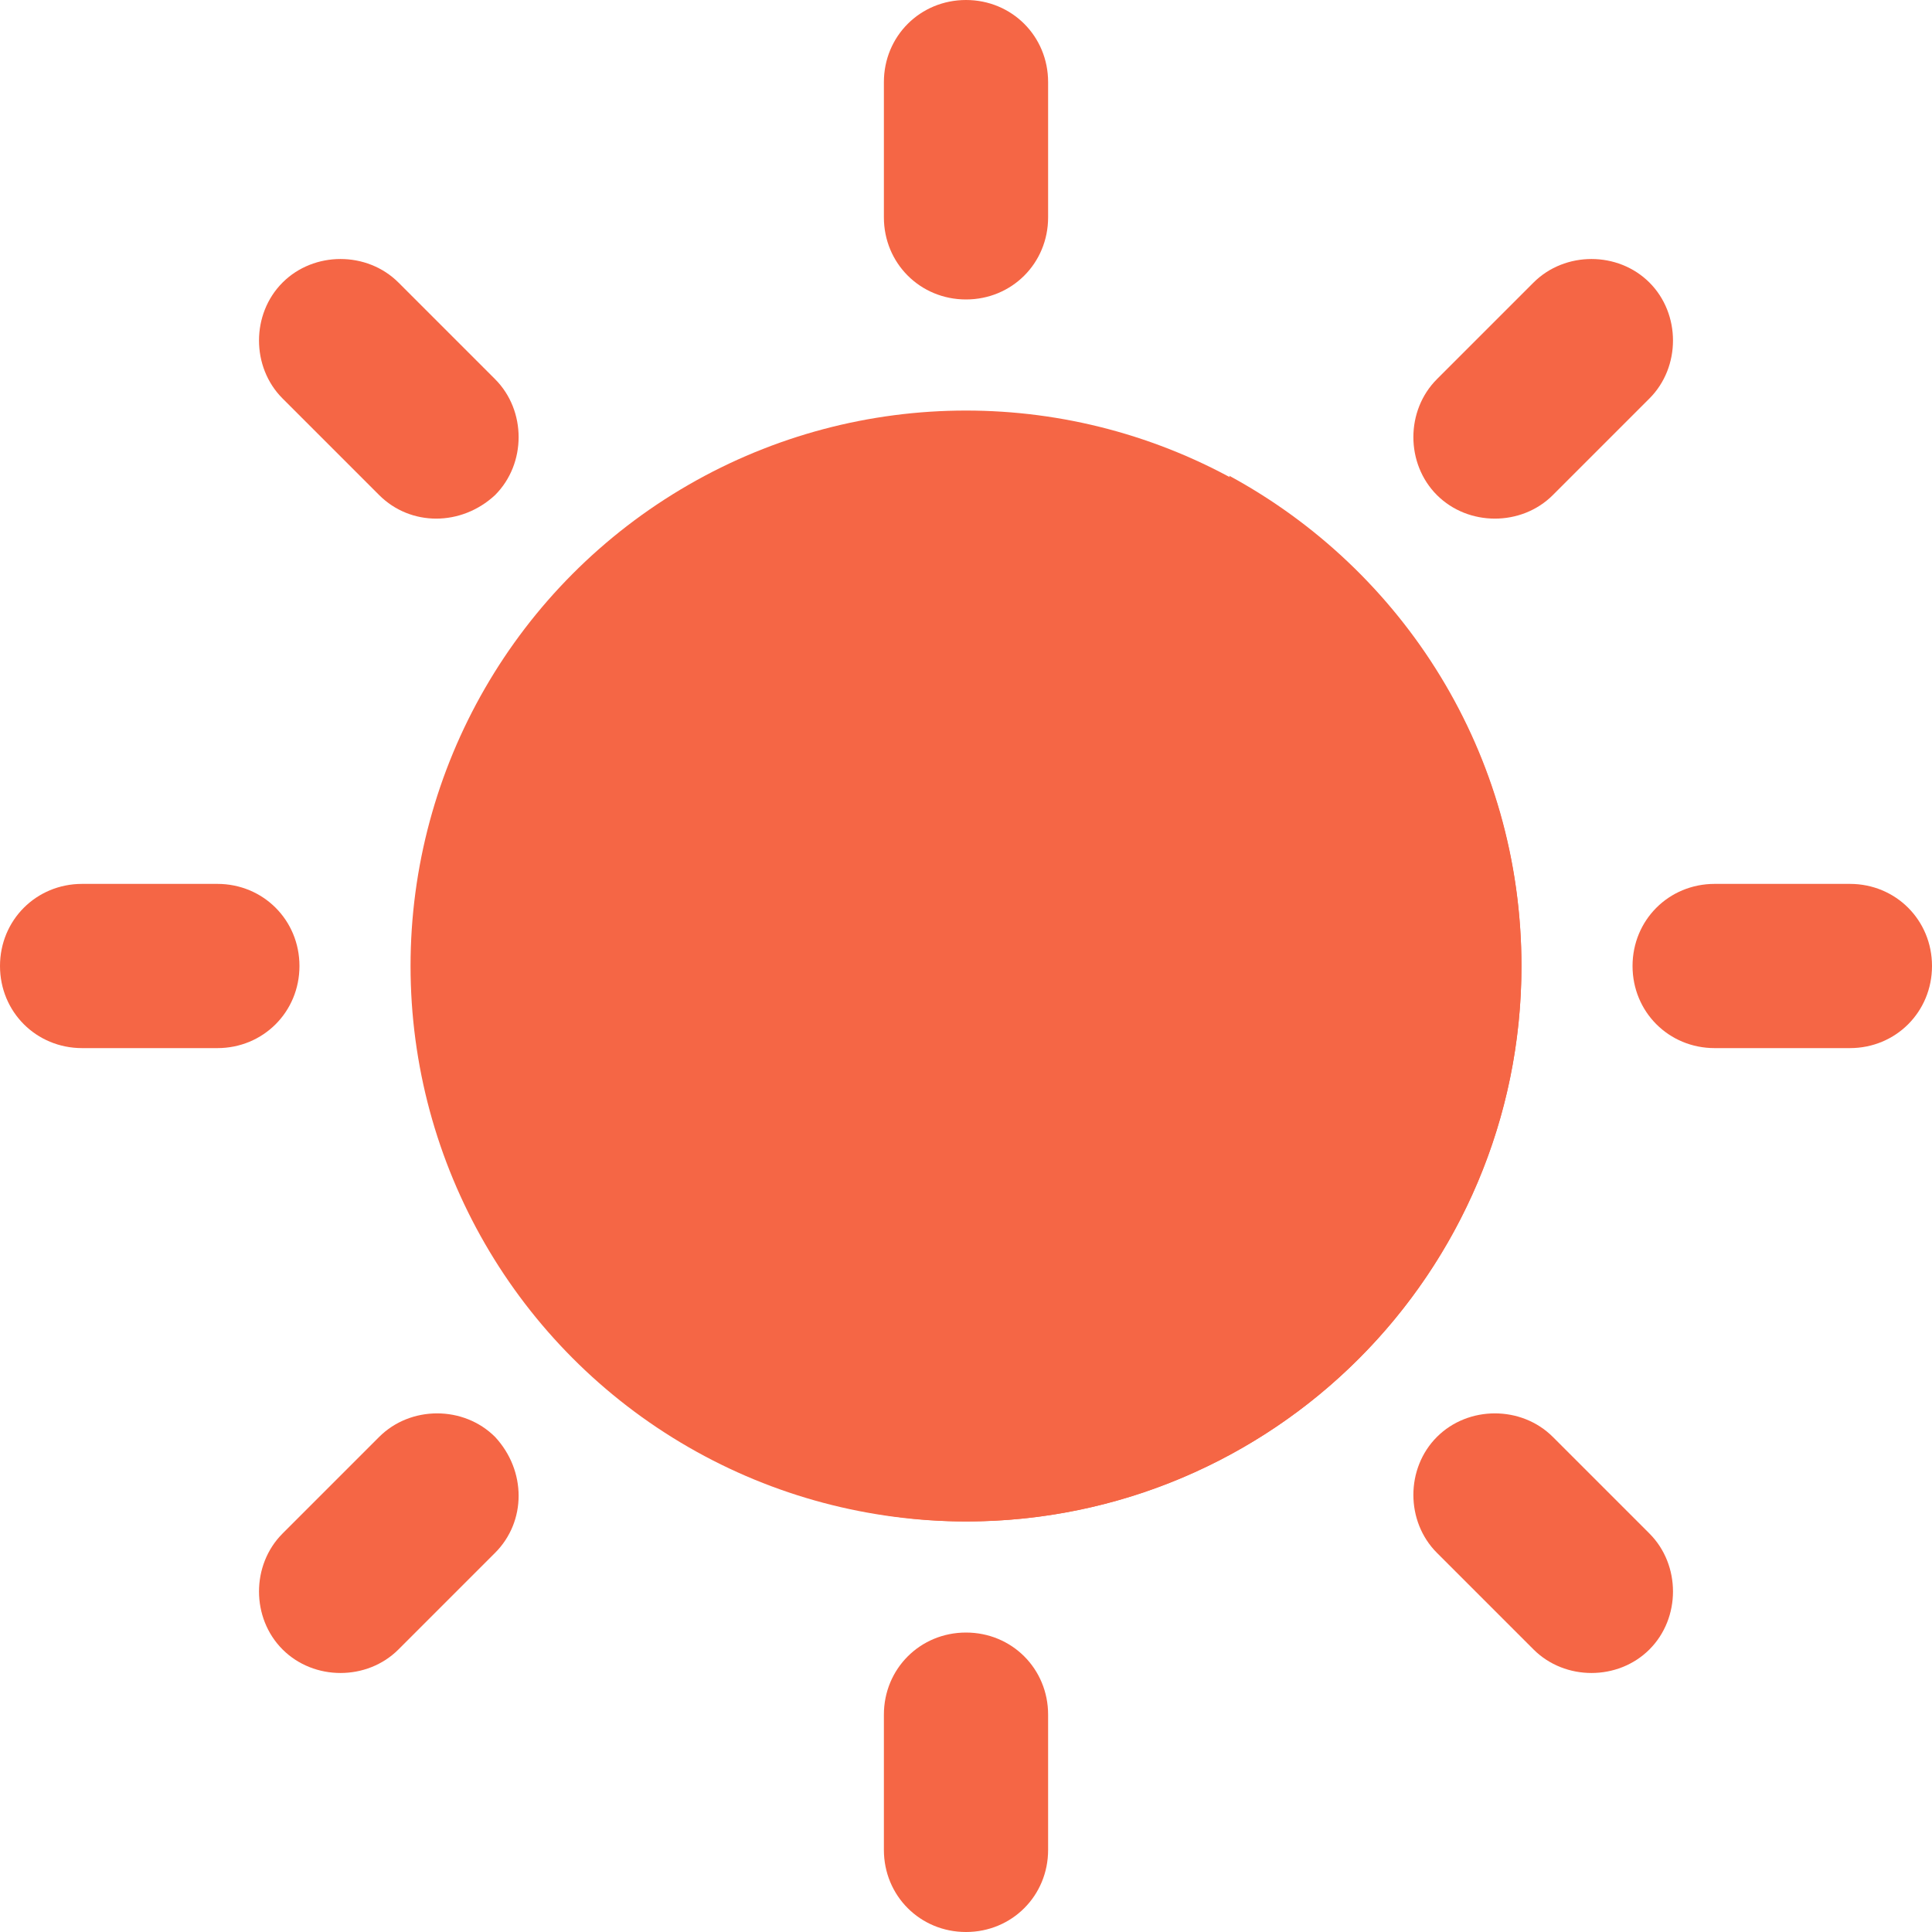 <?xml version="1.0"?>
<svg xmlns="http://www.w3.org/2000/svg" xmlns:xlink="http://www.w3.org/1999/xlink" version="1.1" id="Layer_1" x="0px" y="0px" viewBox="0 0 481.882 481.882" style="enable-background:new 0 0 481.882 481.882;" xml:space="preserve" width="512px" height="512px" class=""><g><circle style="fill:#F56645" cx="240.941" cy="240.941" r="138.541" data-original="#FCD462" class="active-path" data-old_color="#FCD462"/><g>
	<path style="fill:#F56645" d="M306.598,118.664c6.024,19.275,10.24,39.755,10.842,60.838   c3.614,83.727-53.007,157.816-126.494,190.344c15.661,6.024,32.527,9.638,49.995,9.638c76.499,0,138.541-62.042,138.541-138.541   C379.482,187.934,349.967,142.155,306.598,118.664z" data-original="#F6C358" class="" data-old_color="#F6C358"/>
	<path style="fill:#F56645" d="M240.941,0c-11.445,0-20.48,9.035-20.48,20.48v33.732c0,11.445,9.035,20.48,20.48,20.48   s20.48-9.035,20.48-20.48V20.48C261.421,9.035,252.386,0,240.941,0z" data-original="#F6C358" class="" data-old_color="#F6C358"/>
	<path style="fill:#F56645" d="M240.941,407.191c-11.445,0-20.48,9.035-20.48,20.48v33.732c0,11.445,9.035,20.48,20.48,20.48   s20.48-9.035,20.48-20.48v-33.732C261.421,416.226,252.386,407.191,240.941,407.191z" data-original="#F6C358" class="" data-old_color="#F6C358"/>
	<path style="fill:#F56645" d="M481.882,240.941c0-11.445-9.035-20.48-20.48-20.48h-33.732c-11.445,0-20.48,9.035-20.48,20.48   s9.035,20.48,20.48,20.48h33.732C472.847,261.421,481.882,252.386,481.882,240.941z" data-original="#F6C358" class="" data-old_color="#F6C358"/>
	<path style="fill:#F56645" d="M74.692,240.941c0-11.445-9.035-20.48-20.48-20.48H20.48c-11.445,0-20.48,9.035-20.48,20.48   s9.035,20.48,20.48,20.48h33.732C65.656,261.421,74.692,252.386,74.692,240.941z" data-original="#F6C358" class="" data-old_color="#F6C358"/>
	<path style="fill:#F56645" d="M411.407,70.475c-7.831-7.831-21.082-7.831-28.913,0L358.4,94.569   c-7.831,7.831-7.831,21.082,0,28.913c7.831,7.831,21.082,7.831,28.913,0l24.094-24.094   C419.238,91.558,419.238,78.306,411.407,70.475z" data-original="#F6C358" class="" data-old_color="#F6C358"/>
	<path style="fill:#F56645" d="M123.482,358.4c-7.831-7.831-21.082-7.831-28.913,0l-24.094,24.094   c-7.831,7.831-7.831,21.082,0,28.913c7.831,7.831,21.082,7.831,28.913,0l24.094-24.094   C131.313,379.482,131.313,366.833,123.482,358.4z" data-original="#F6C358" class="" data-old_color="#F6C358"/>
	<path style="fill:#F56645" d="M411.407,411.407c7.831-7.831,7.831-21.082,0-28.913L387.313,358.4   c-7.831-7.831-21.082-7.831-28.913,0c-7.831,7.831-7.831,21.082,0,28.913l24.094,24.094   C390.325,419.238,403.576,419.238,411.407,411.407z" data-original="#F6C358" class="" data-old_color="#F6C358"/>
	<path style="fill:#F56645" d="M123.482,123.482c7.831-7.831,7.831-21.082,0-28.913L99.388,70.475   c-7.831-7.831-21.082-7.831-28.913,0s-7.831,21.082,0,28.913l24.094,24.094C102.4,131.313,115.049,131.313,123.482,123.482z" data-original="#F6C358" class="" data-old_color="#F6C358"/>
</g></g> </svg>
